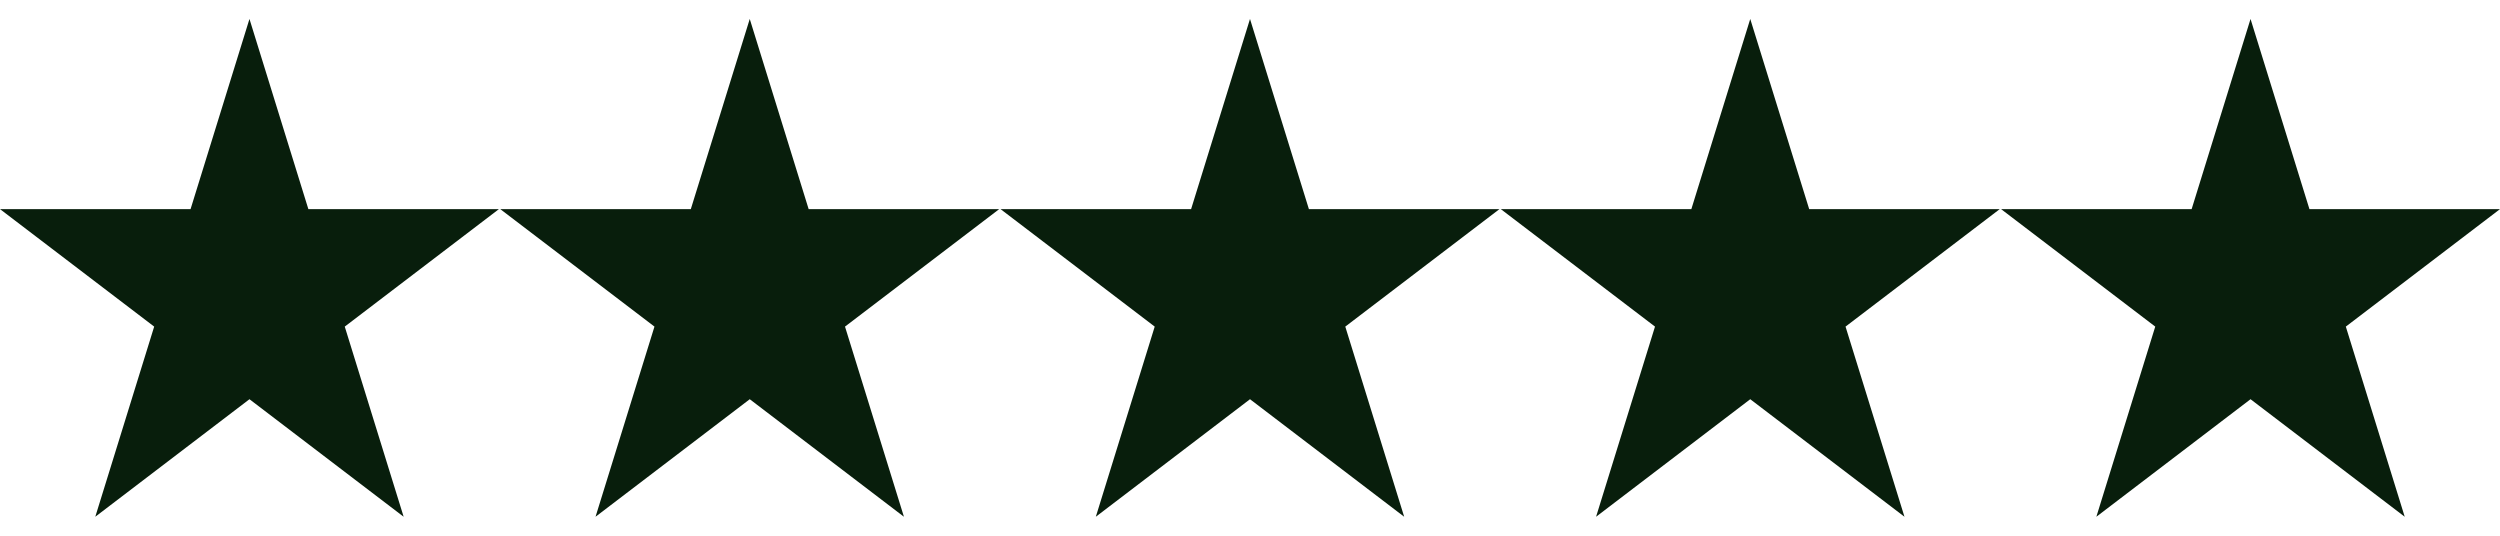 <svg width="70" height="15" viewBox="0 0 70 15" fill="none" xmlns="http://www.w3.org/2000/svg">
<path d="M8.634 5.855L6.985 0.531L5.336 5.855H0L4.317 9.145L2.668 14.469L6.985 11.178L11.302 14.469L9.653 9.145L13.97 5.855H8.634Z" fill="#081E0C"/>
<path d="M22.642 5.855L20.993 0.531L19.343 5.855H14.007L18.325 9.145L16.675 14.469L20.993 11.178L25.31 14.469L23.66 9.145L27.978 5.855H22.642Z" fill="#081E0C"/>
<path d="M36.649 5.855L35 0.531L33.351 5.855H28.015L32.332 9.145L30.683 14.469L35 11.178L39.317 14.469L37.668 9.145L41.985 5.855H36.649Z" fill="#081E0C"/>
<path d="M50.657 5.855L49.007 0.531L47.358 5.855H42.022L46.34 9.145L44.69 14.469L49.007 11.178L53.325 14.469L51.675 9.145L55.993 5.855H50.657Z" fill="#081E0C"/>
<path d="M63.015 0.531L61.366 5.855H56.03L60.347 9.145L58.698 14.469L63.015 11.178L67.332 14.469L65.683 9.145L70 5.855H64.664L63.015 0.531Z" fill="#081E0C"/>
</svg>
